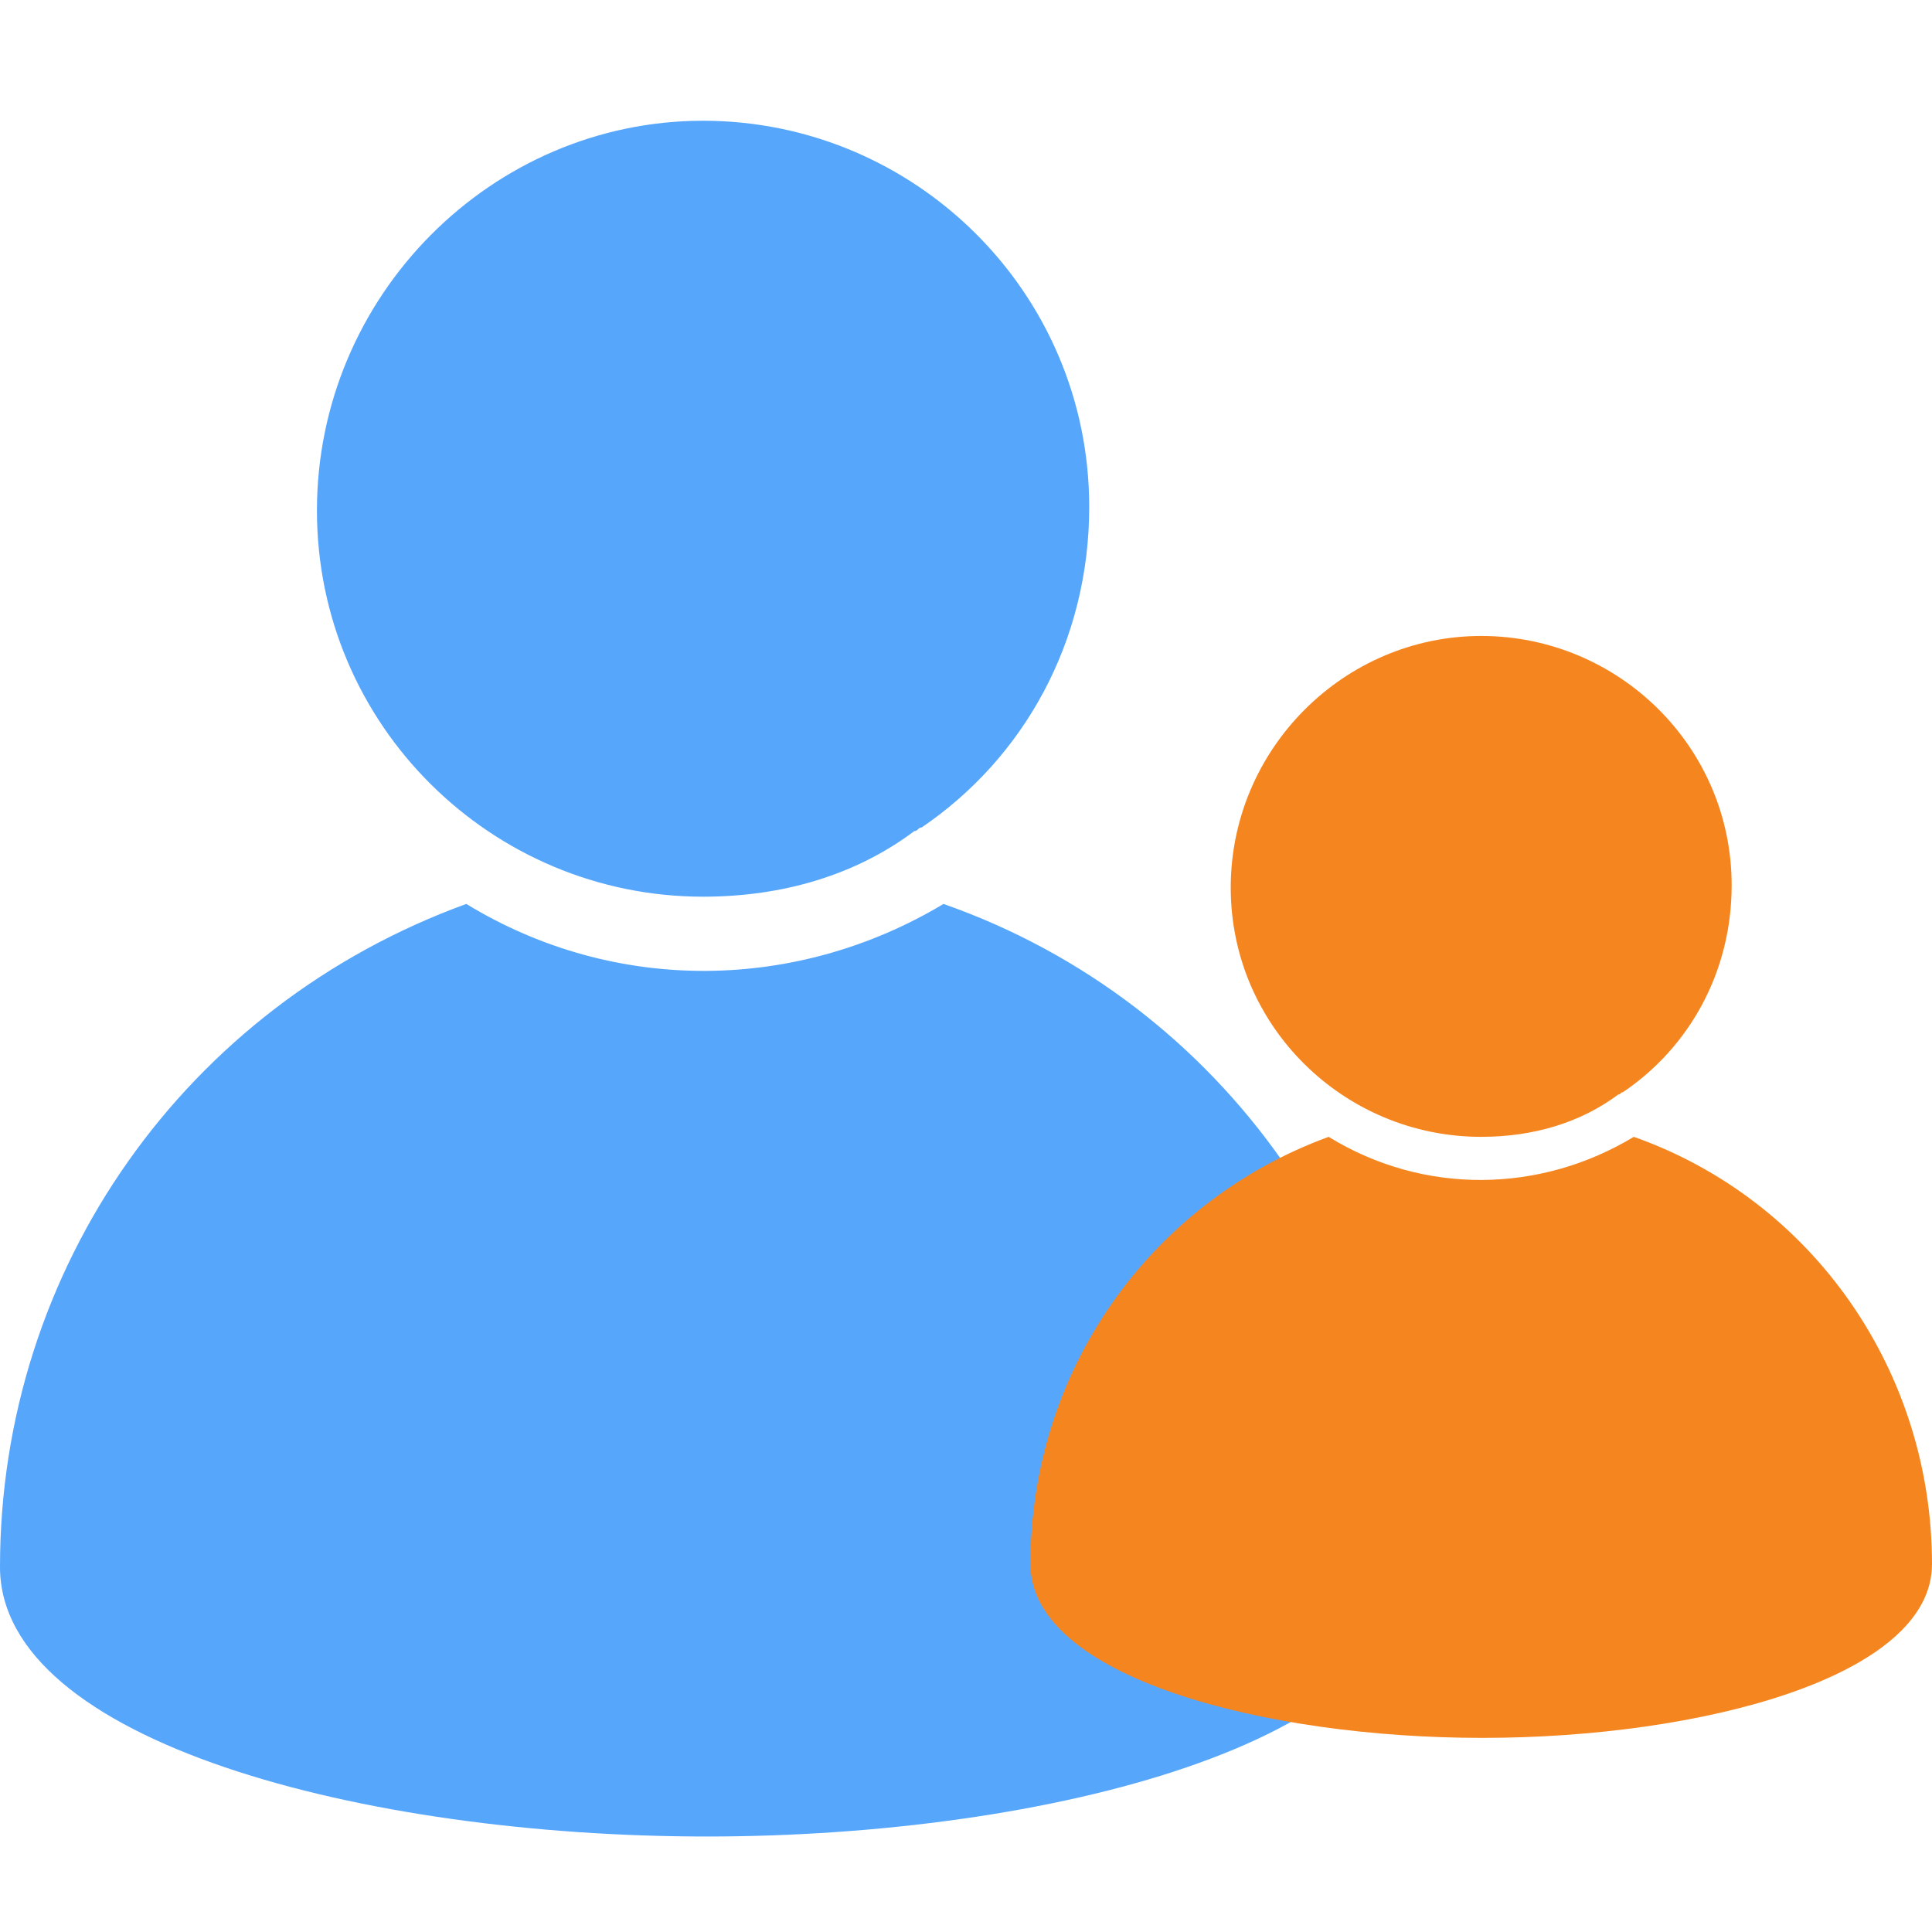 <svg width="40" height="40" viewBox="0 0 40 40" fill="none" xmlns="http://www.w3.org/2000/svg">
<g clip-path="url(#clip0_2897_12713)">
<g style="mix-blend-mode:multiply">
<path d="M6.562 10.57C6.562 15.02 10.182 18.565 14.556 18.565C16.215 18.565 17.724 18.112 18.93 17.207C19.006 17.207 19.006 17.132 19.081 17.132C21.193 15.699 22.551 13.285 22.551 10.495C22.551 6.045 18.93 2.5 14.556 2.5C10.182 2.5 6.562 6.12 6.562 10.57Z" fill="#56A6FC"/>
</g>
<g style="mix-blend-mode:multiply">
<path d="M25.481 18.377C25.481 21.249 27.829 23.537 30.667 23.537C31.743 23.537 32.721 23.245 33.504 22.661C33.553 22.661 33.553 22.612 33.602 22.612C34.971 21.687 35.852 20.129 35.852 18.328C35.852 15.455 33.504 13.167 30.667 13.167C27.829 13.167 25.481 15.504 25.481 18.377Z" fill="#F5851E"/>
</g>
<g style="mix-blend-mode:multiply">
<path d="M29.188 32.442C29.188 26.257 25.341 20.751 19.534 18.715C16.517 20.525 12.746 20.601 9.654 18.715C3.846 20.827 0 26.257 0 32.442C0 36.062 7.542 38.023 14.632 38.023C21.721 38.023 29.188 36.062 29.188 32.442Z" fill="#56A6FC"/>
</g>
<g style="mix-blend-mode:multiply">
<path d="M40 32.384C40 28.398 37.54 24.849 33.826 23.537C31.897 24.703 29.485 24.752 27.508 23.537C23.793 24.898 21.334 28.398 21.334 32.384C21.334 34.717 26.157 35.981 30.691 35.981C35.225 35.981 40 34.717 40 32.384Z" fill="#F5851E"/>
</g>
</g>
<defs>
<clipPath id="clip0_2897_12713">
<rect width="40" height="40" fill="white"/>
</clipPath>
</defs>
</svg>
